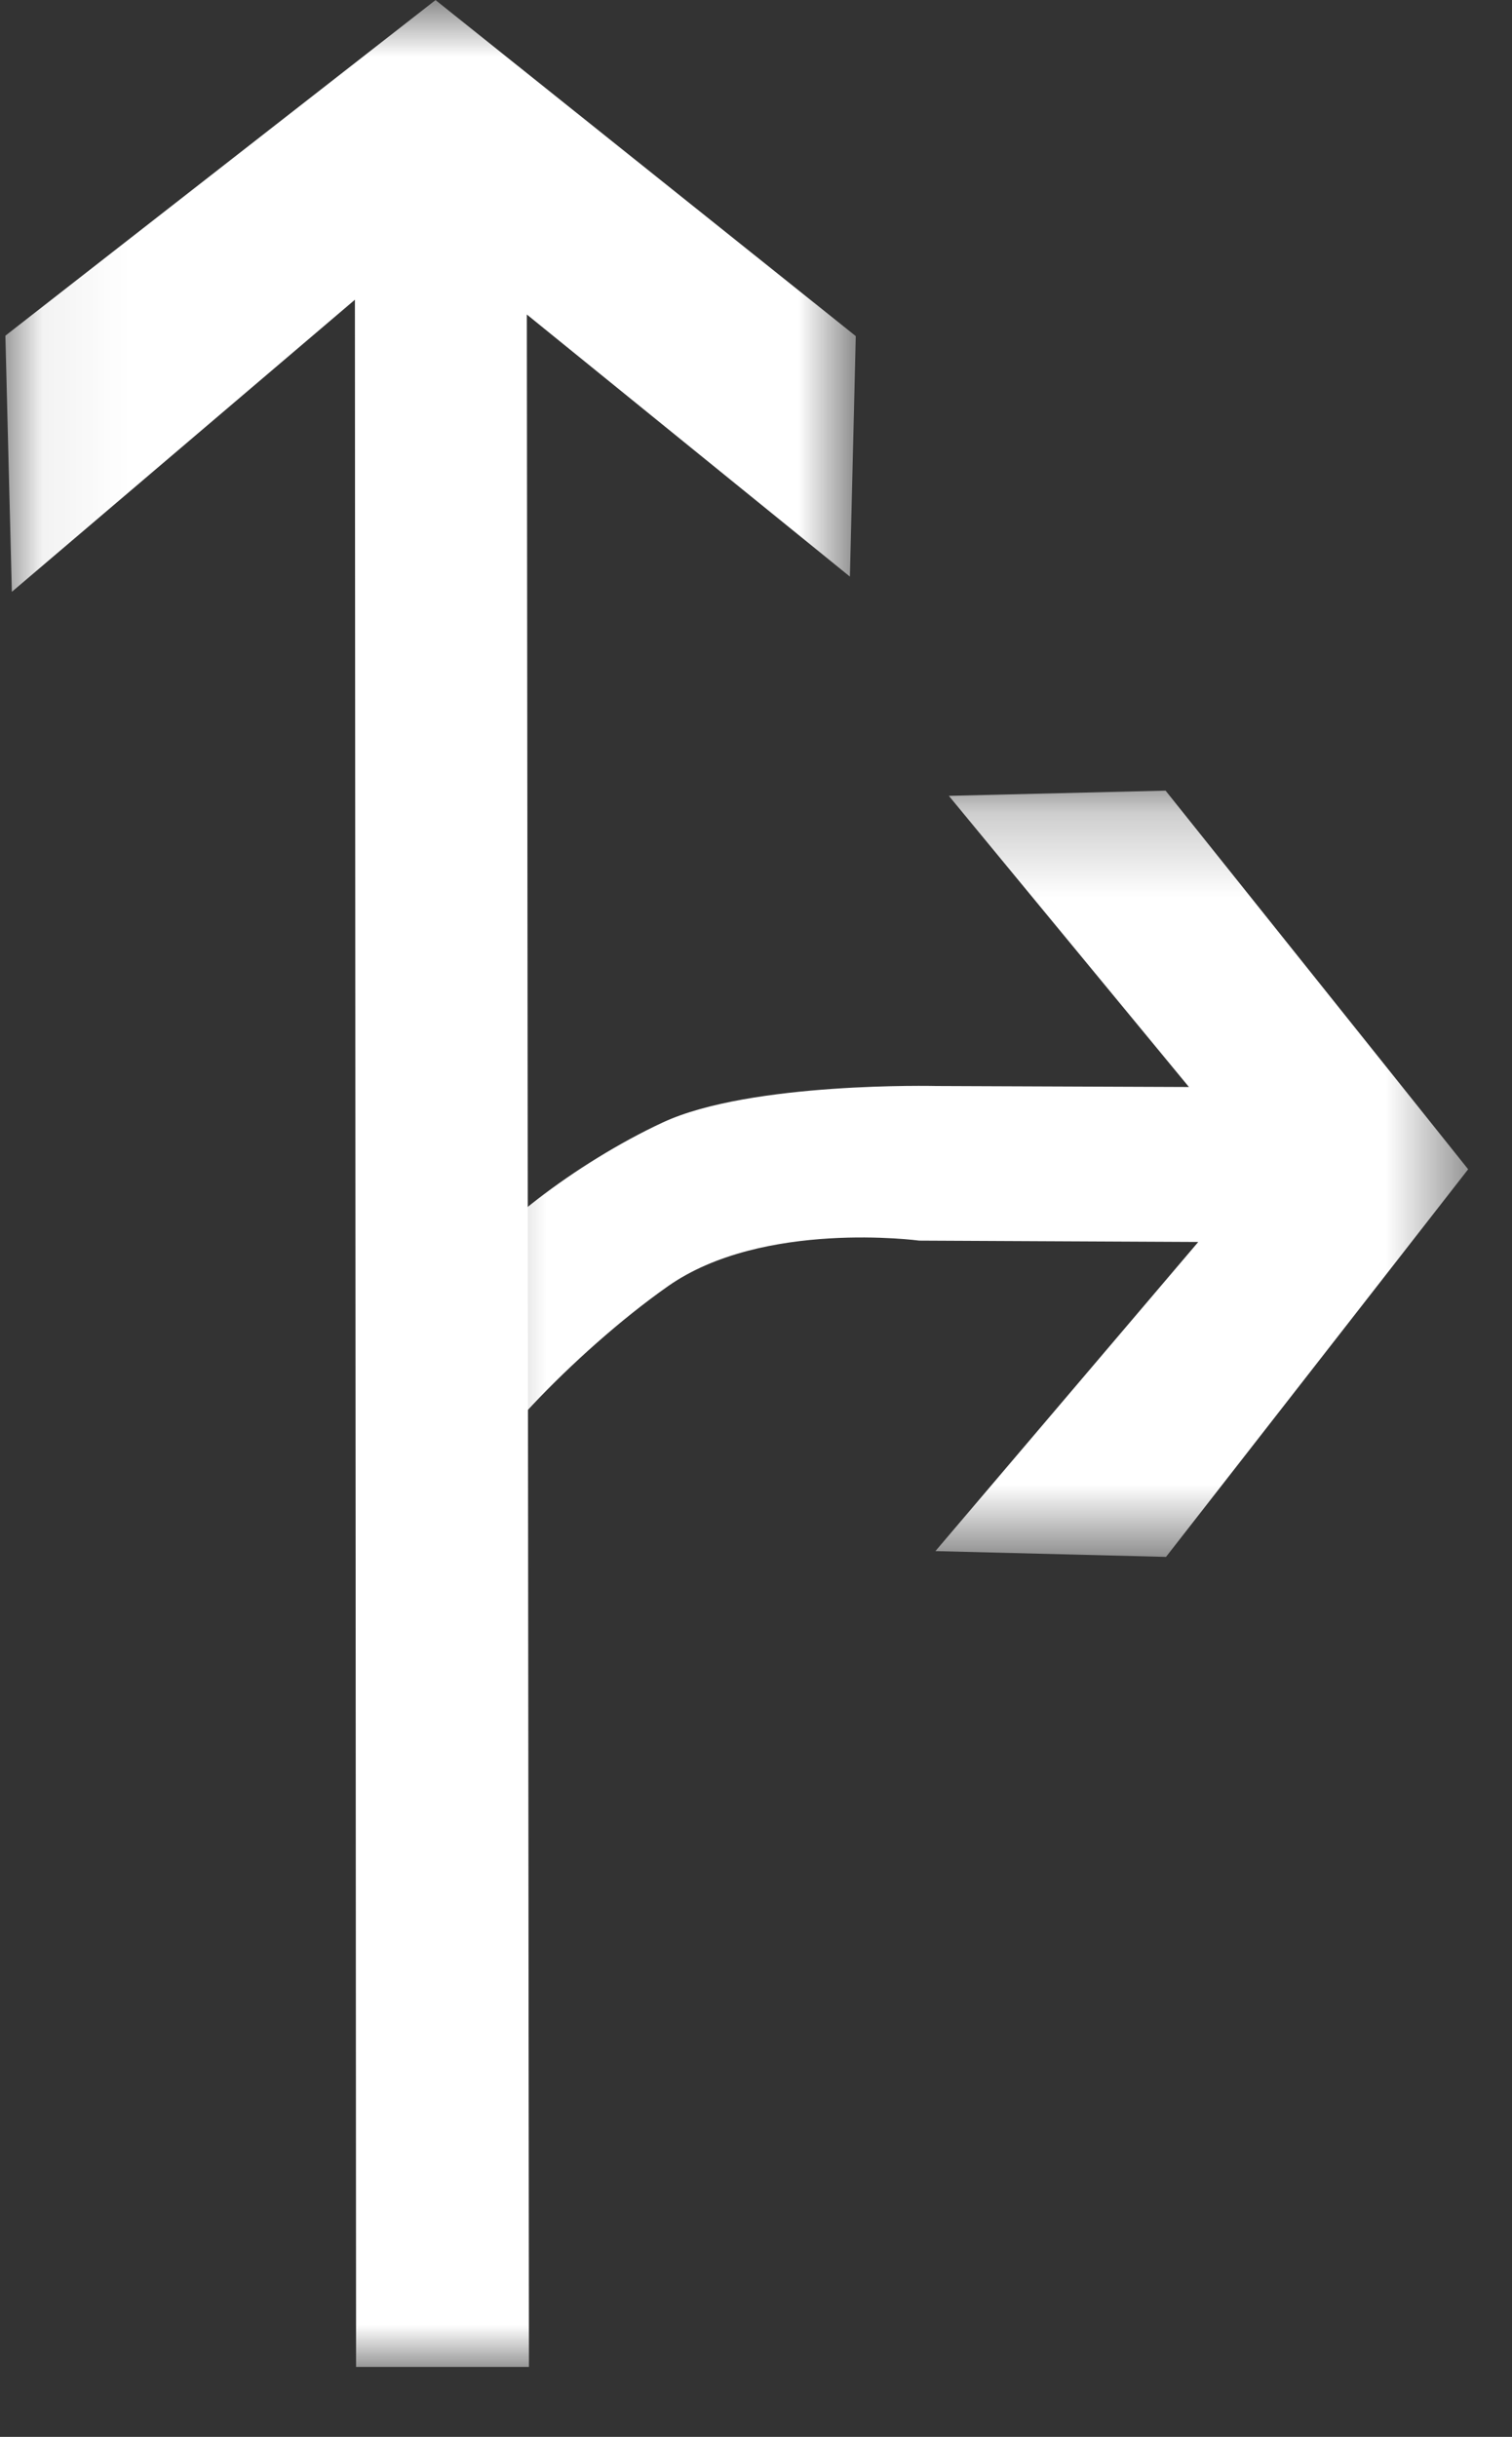 <?xml version="1.0" encoding="UTF-8"?>
<svg width="18px" height="29px" viewBox="0 0 18 29" version="1.1" xmlns="http://www.w3.org/2000/svg" xmlns:xlink="http://www.w3.org/1999/xlink">
    <rect x="0" y="0" width="18" height="29" fill="#333333" stroke="none"/>
    <!-- Generator: Sketch 54.1 (76490) - https://sketchapp.com -->
    <title>5</title>
    <desc>Created with Sketch.</desc>
    <defs>
        <polygon id="path-1" points="0.064 0.833 10.188 0.833 10.188 29 0.064 29"></polygon>
        <polygon id="path-3" points="0.45 0.241 12.478 0.241 12.478 9.36 0.45 9.36"></polygon>
    </defs>
    <g id="待定" stroke="none" stroke-width="1" fill="none" fill-rule="evenodd">
        <g id="工具栏汇总复制" transform="translate(-1676, -616)">
            <g id="编组-25" transform="translate(1382, 615)">
                <g id="5" transform="translate(294, 0)">
                    <g id="编组" transform="translate(0, 0.168)">
                        <mask id="mask-2" fill="white">
                            <use xlink:href="#path-1"></use>
                        </mask>
                        <g id="Clip-4"></g>
                        <polygon id="Fill-3" fill="#FFFFFF" mask="url(#mask-2)" points="6.297 29 6.272 4.575 10.118 7.694 10.188 4.832 5.185 0.833 0.064 4.827 0.141 7.875 4.225 4.399 4.239 29"></polygon>
                    </g>
                    <g id="编组" transform="translate(5, 10.168)">
                        <mask id="mask-4" fill="white">
                            <use xlink:href="#path-3"></use>
                        </mask>
                        <g id="Clip-6"></g>
                        <path d="M0.587,5.957 C0.731,5.547 1.845,4.675 2.892,4.189 C3.938,3.703 6.145,3.756 6.145,3.756 L9.154,3.768 L6.296,0.303 L8.876,0.241 L12.478,4.747 L8.881,9.36 L6.136,9.291 L9.265,5.612 L5.944,5.596 C5.944,5.596 4.082,5.346 2.953,6.138 C1.826,6.93 0.569,8.279 0.563,8.665 C0.551,9.437 0.3,6.775 0.587,5.957" id="Fill-5" fill="#FFFFFF" mask="url(#mask-4)"></path>
                    </g>
                </g>
            </g>
        </g>
    </g>
</svg>